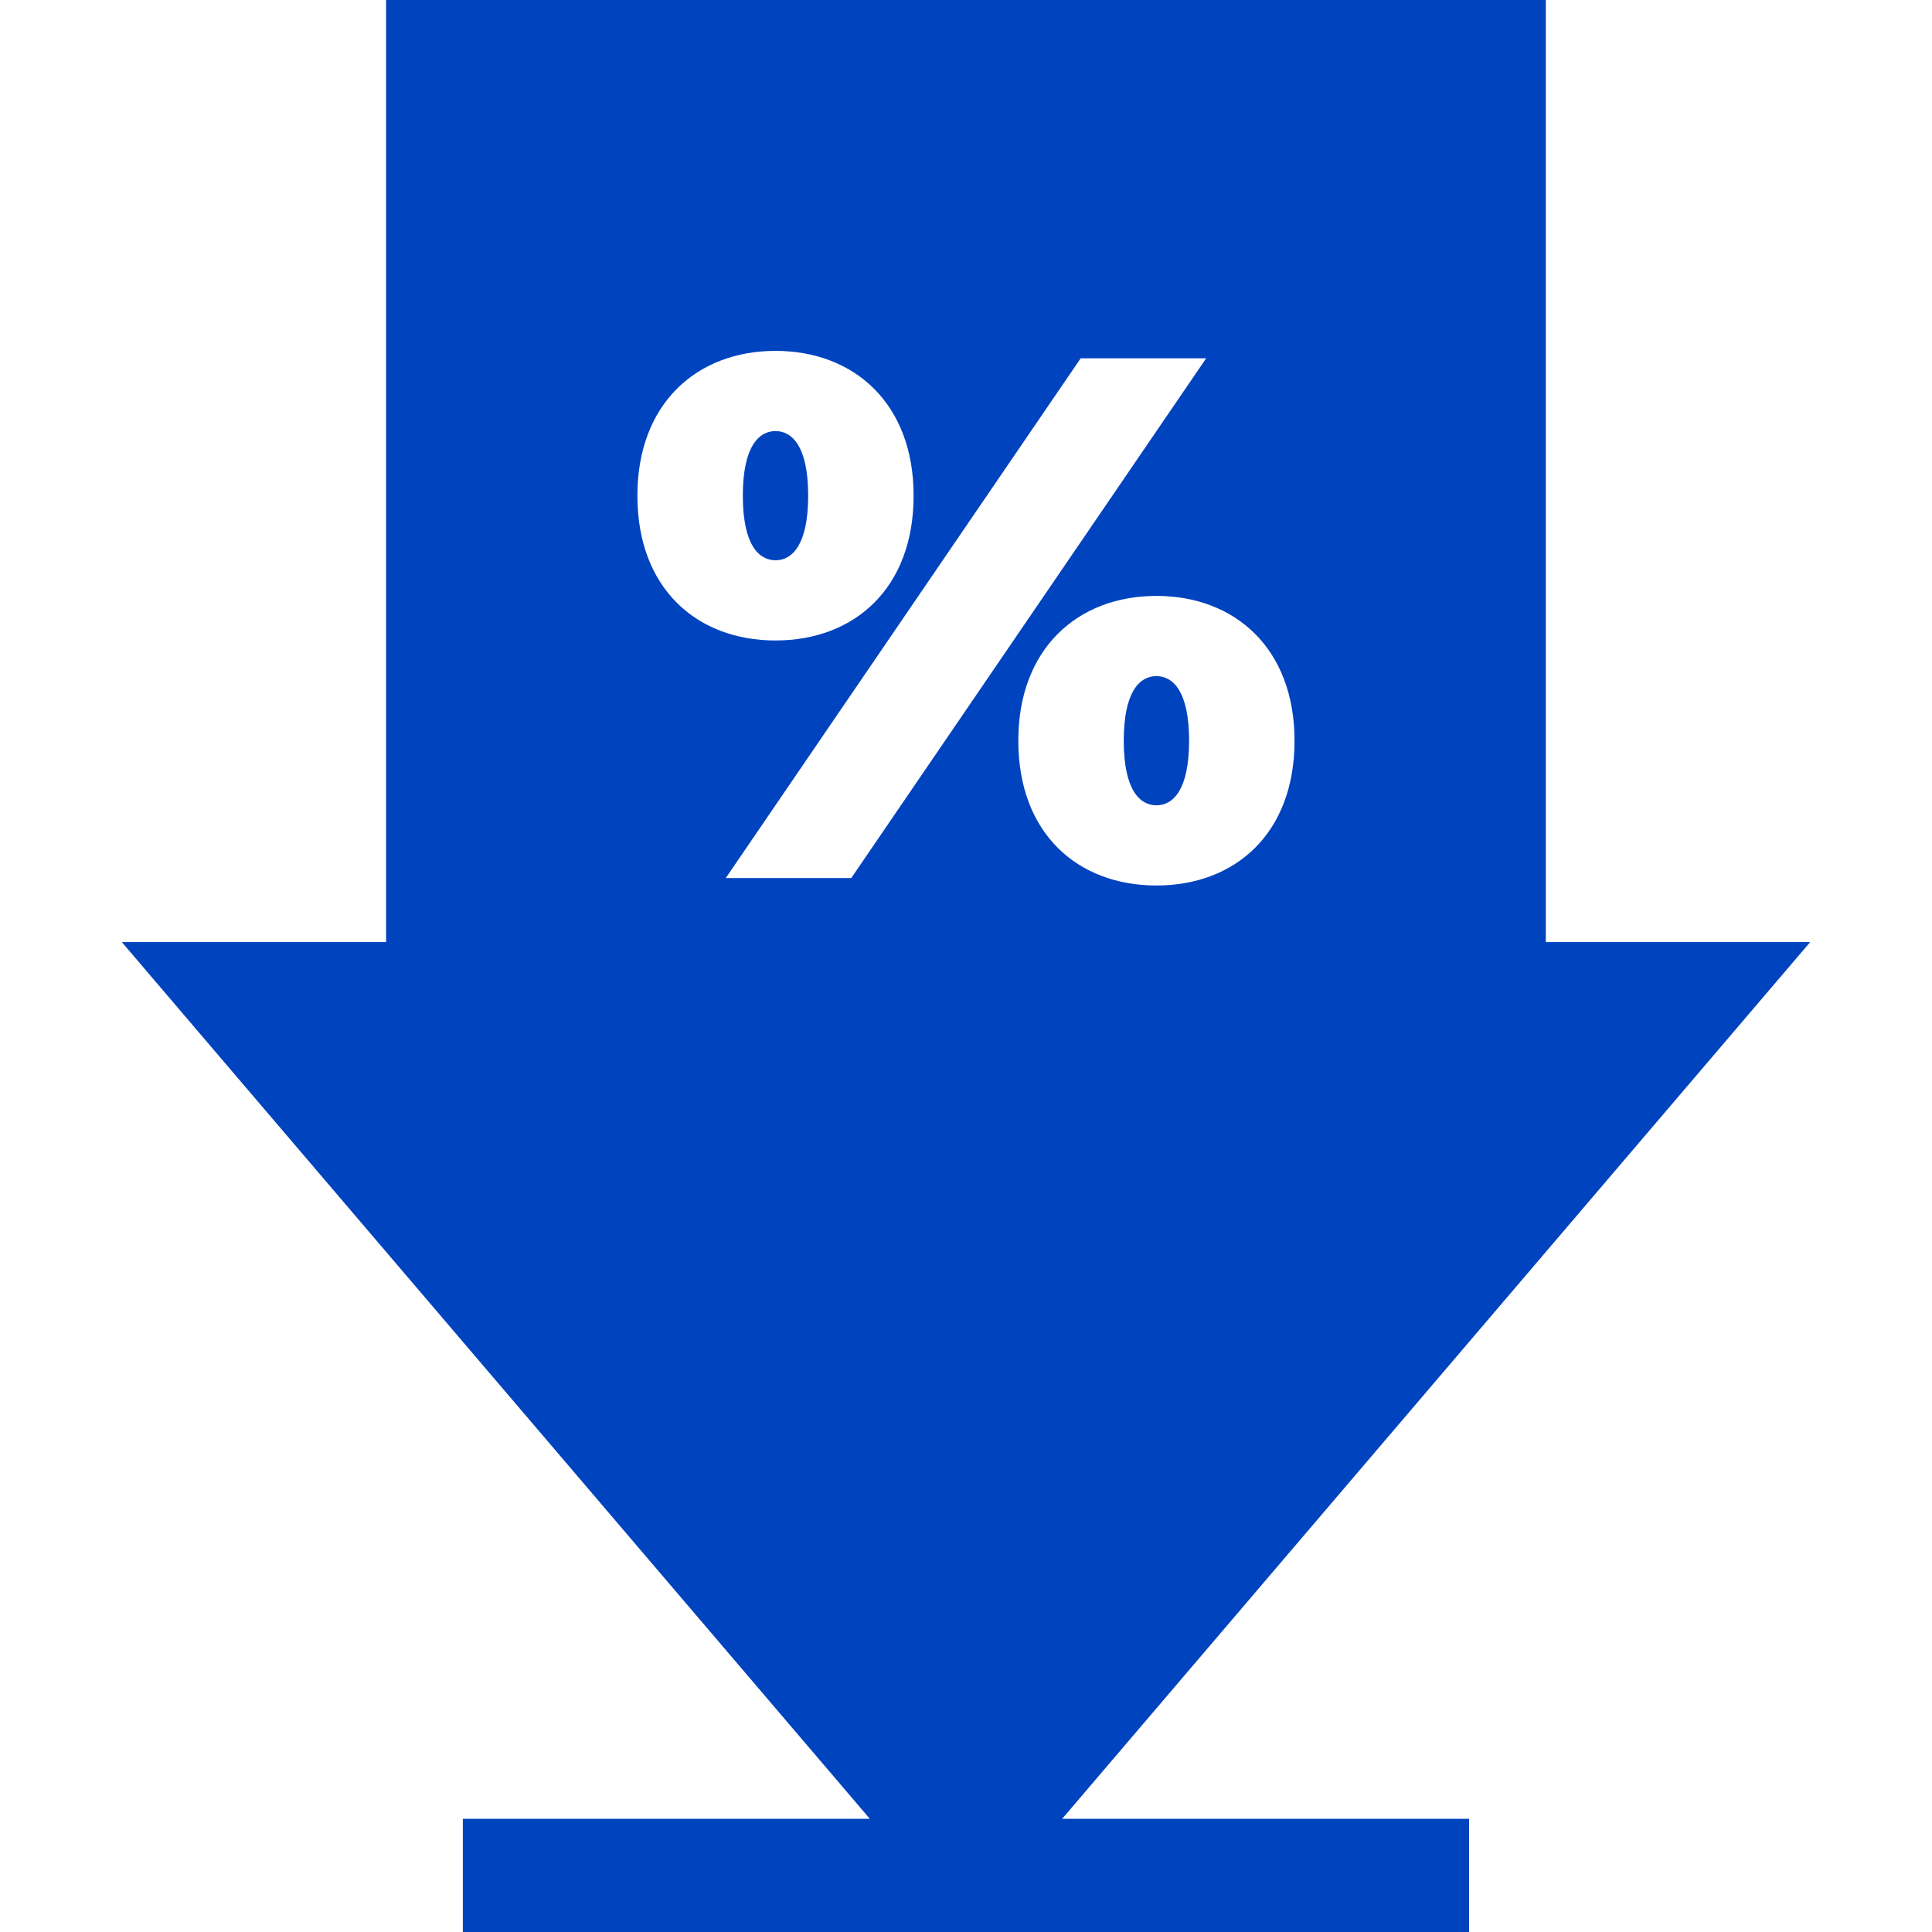 <?xml version="1.0" encoding="UTF-8"?> <svg xmlns="http://www.w3.org/2000/svg" xmlns:xlink="http://www.w3.org/1999/xlink" xmlns:svgjs="http://svgjs.com/svgjs" width="512" height="512" x="0" y="0" viewBox="0 0 512 512" style="enable-background:new 0 0 512 512" xml:space="preserve" class=""> <g> <g xmlns="http://www.w3.org/2000/svg"> <path d="M306.463,213.415c4.329,0,8.658-3.935,8.658-17.12c0-13.184-4.329-17.119-8.658-17.119s-8.658,3.936-8.658,17.119 C297.805,209.48,302.134,213.415,306.463,213.415z" fill="#0043bf" data-original="#000000" style="" class=""></path> <path d="M205.516,148.479c4.329,0,8.658-3.936,8.658-17.121c0-13.184-4.329-17.119-8.658-17.119c-4.329,0-8.658,3.935-8.658,17.119 C196.858,144.543,201.187,148.479,205.516,148.479z" fill="#0043bf" data-original="#000000" style="" class=""></path> <path d="M479.716,249.667h-70.06V0H102.323v249.667H32.284L230.514,482H122.656v30h266.666v-30H281.486L479.716,249.667z M205.516,92.987c20.858,0,36.6,13.971,36.6,38.371c0,24.598-15.742,38.373-36.6,38.373s-36.601-13.774-36.601-38.373 C168.916,106.957,184.658,92.987,205.516,92.987z M286.392,94.955h33.255l-94.06,137.744h-33.255L286.392,94.955z M306.463,157.924 c20.858,0,36.601,13.971,36.601,38.371c0,24.598-15.742,38.372-36.601,38.372c-20.858,0-36.6-13.774-36.6-38.372 C269.862,171.895,285.604,157.924,306.463,157.924z" fill="#0043bf" data-original="#000000" style="" class=""></path> </g> </g> </svg> 